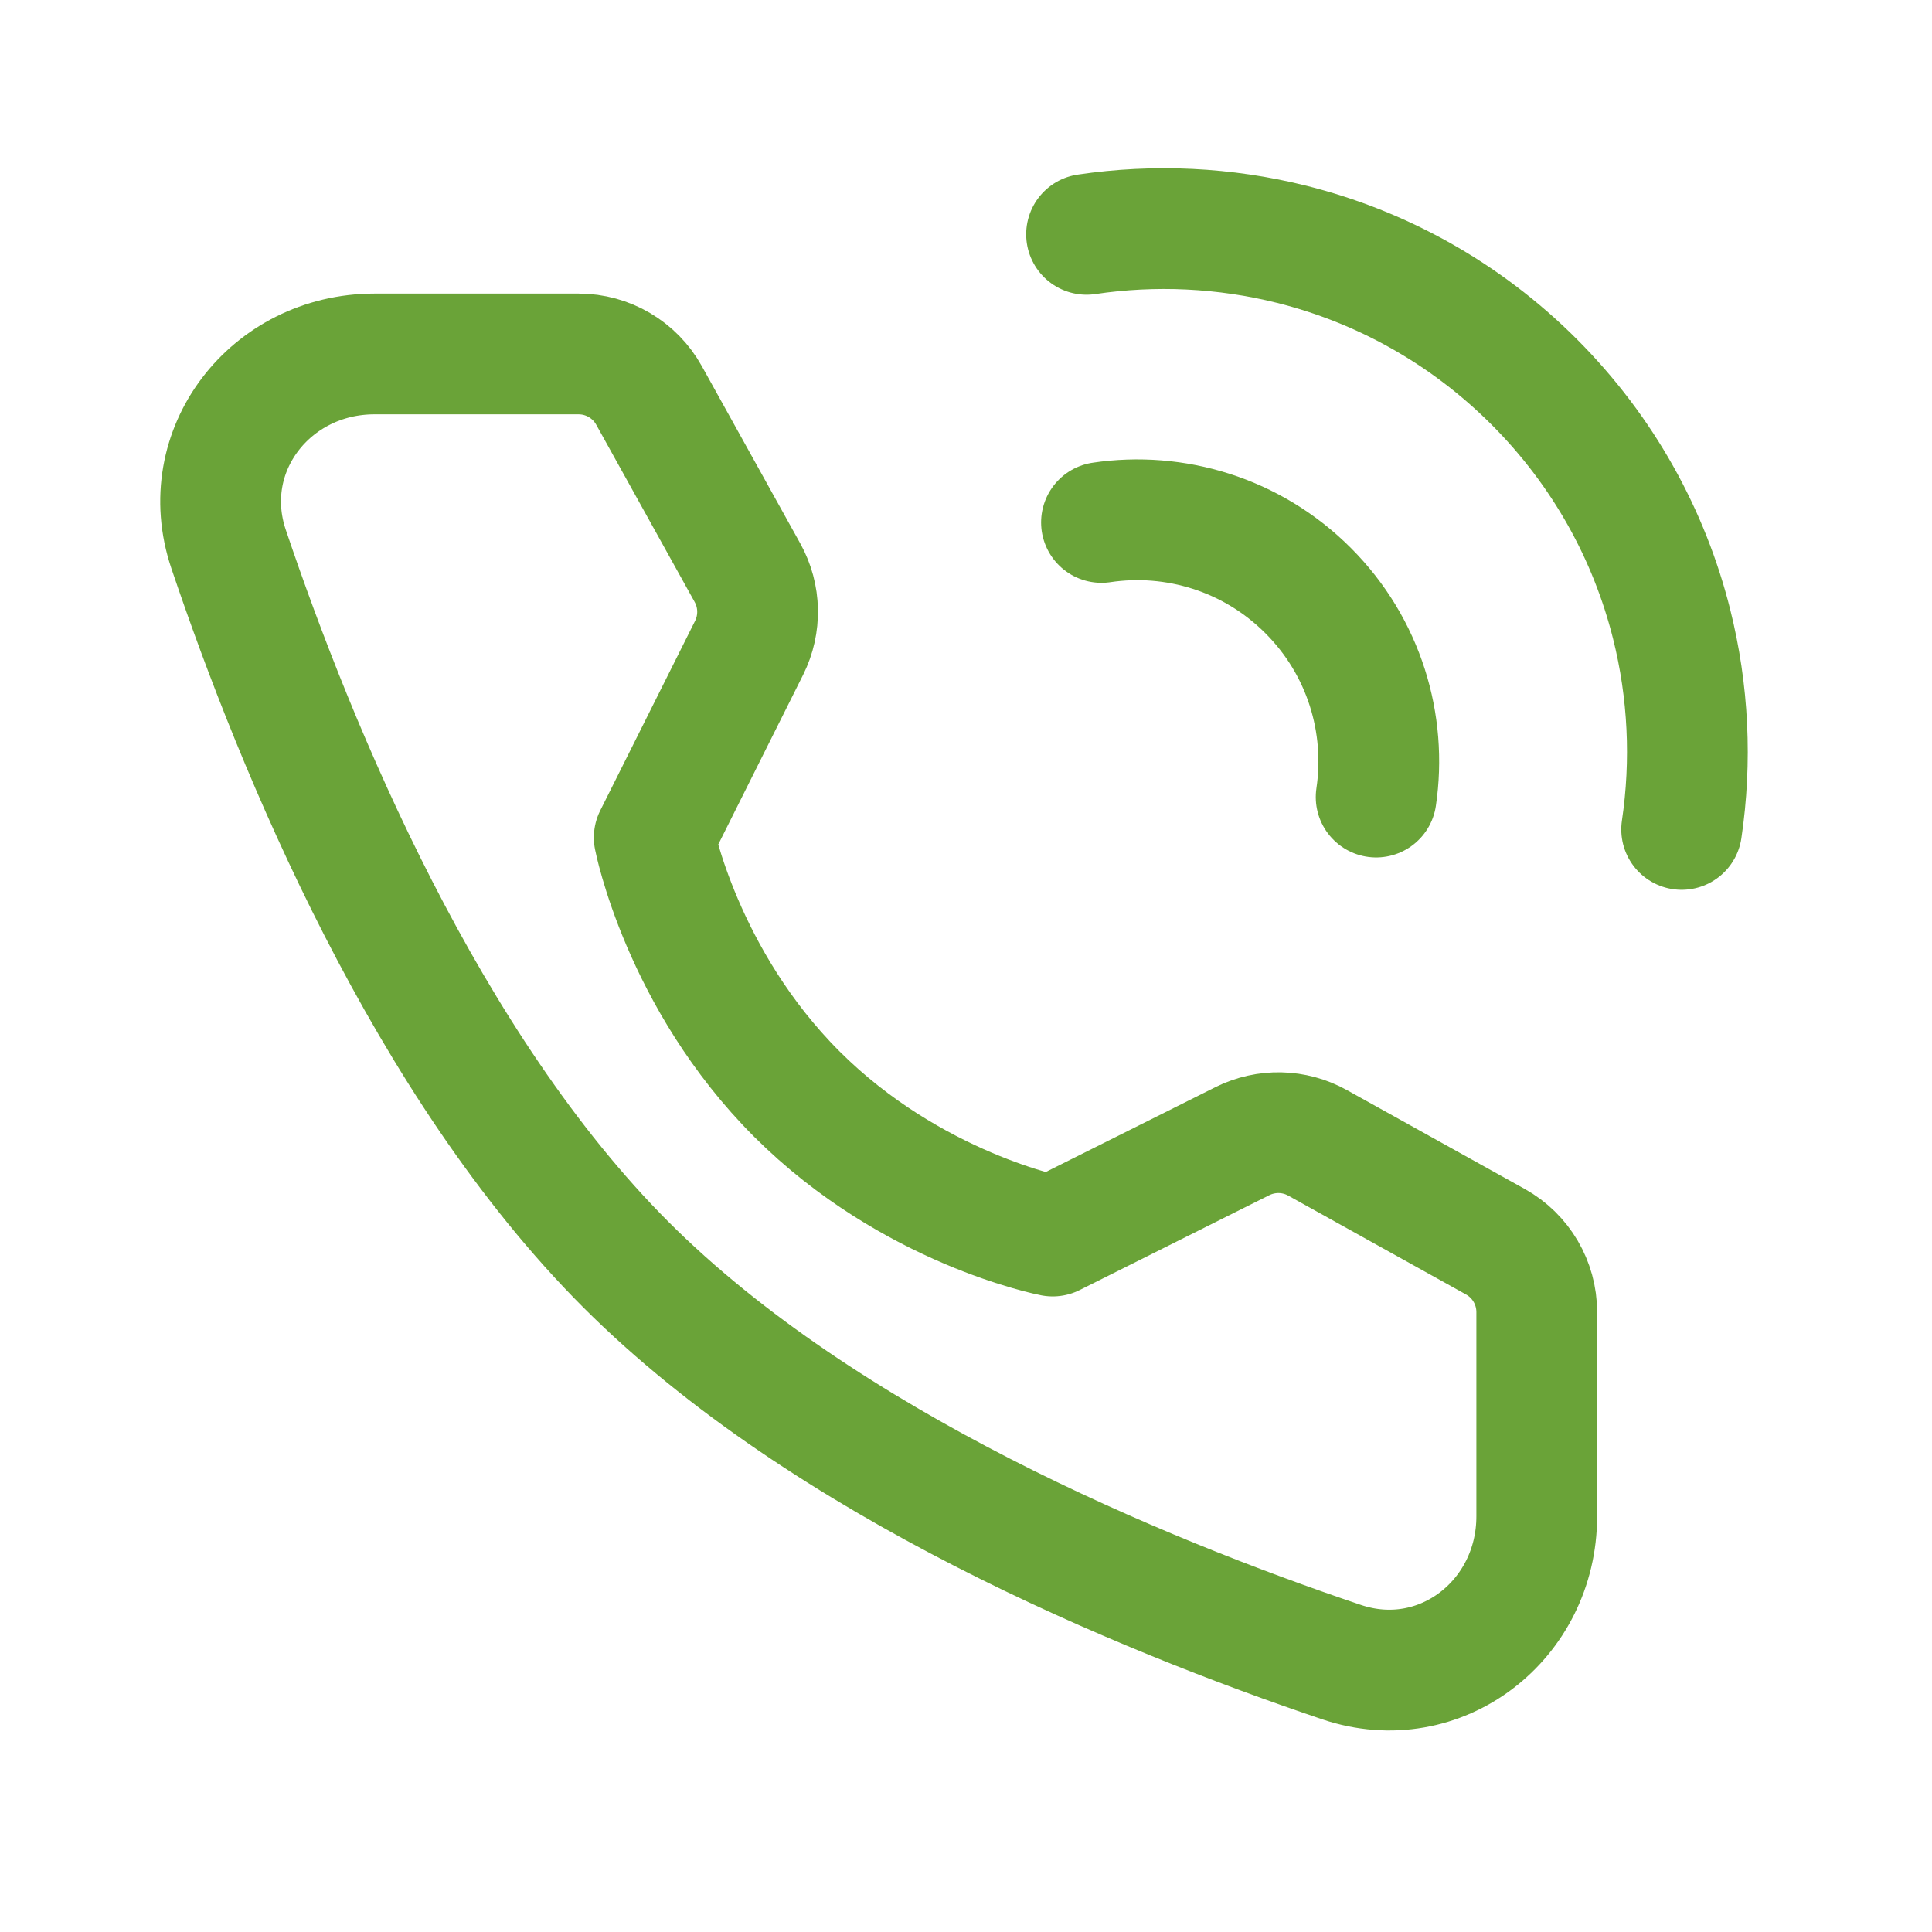 <?xml version="1.0" encoding="UTF-8"?><svg width="40" height="40" viewBox="0 0 48 48" fill="none" xmlns="http://www.w3.org/2000/svg"><path d="M41.78 20.607C42.032 18.911 41.95 17.175 41.531 15.505C40.978 13.3 39.839 11.212 38.115 9.487C36.39 7.763 34.302 6.624 32.097 6.071C30.427 5.653 28.691 5.57 26.995 5.822" stroke="#6aa338" stroke-width="3" stroke-linecap="round" stroke-linejoin="round"/><path d="M34.19 19.803C34.46 17.987 33.897 16.07 32.498 14.671C31.1 13.273 29.183 12.709 27.366 12.98" stroke="#6aa338" stroke-width="3" stroke-linecap="round" stroke-linejoin="round"/><path d="M14.376 8.794C15.102 8.794 15.771 9.188 16.124 9.823L18.571 14.23C18.891 14.807 18.906 15.505 18.611 16.096L16.254 20.809C16.254 20.809 16.937 24.321 19.795 27.179C22.654 30.037 26.154 30.709 26.154 30.709L30.866 28.352C31.457 28.057 32.156 28.072 32.733 28.393L37.152 30.85C37.787 31.203 38.18 31.872 38.18 32.598L38.18 37.672C38.18 40.255 35.78 42.121 33.332 41.295C28.304 39.599 20.5 36.368 15.553 31.422C10.606 26.475 7.376 18.67 5.679 13.642C4.853 11.194 6.719 8.794 9.303 8.794L14.376 8.794Z" fill="none" stroke="#6aa338" stroke-width="3" stroke-linejoin="round"/></svg>
